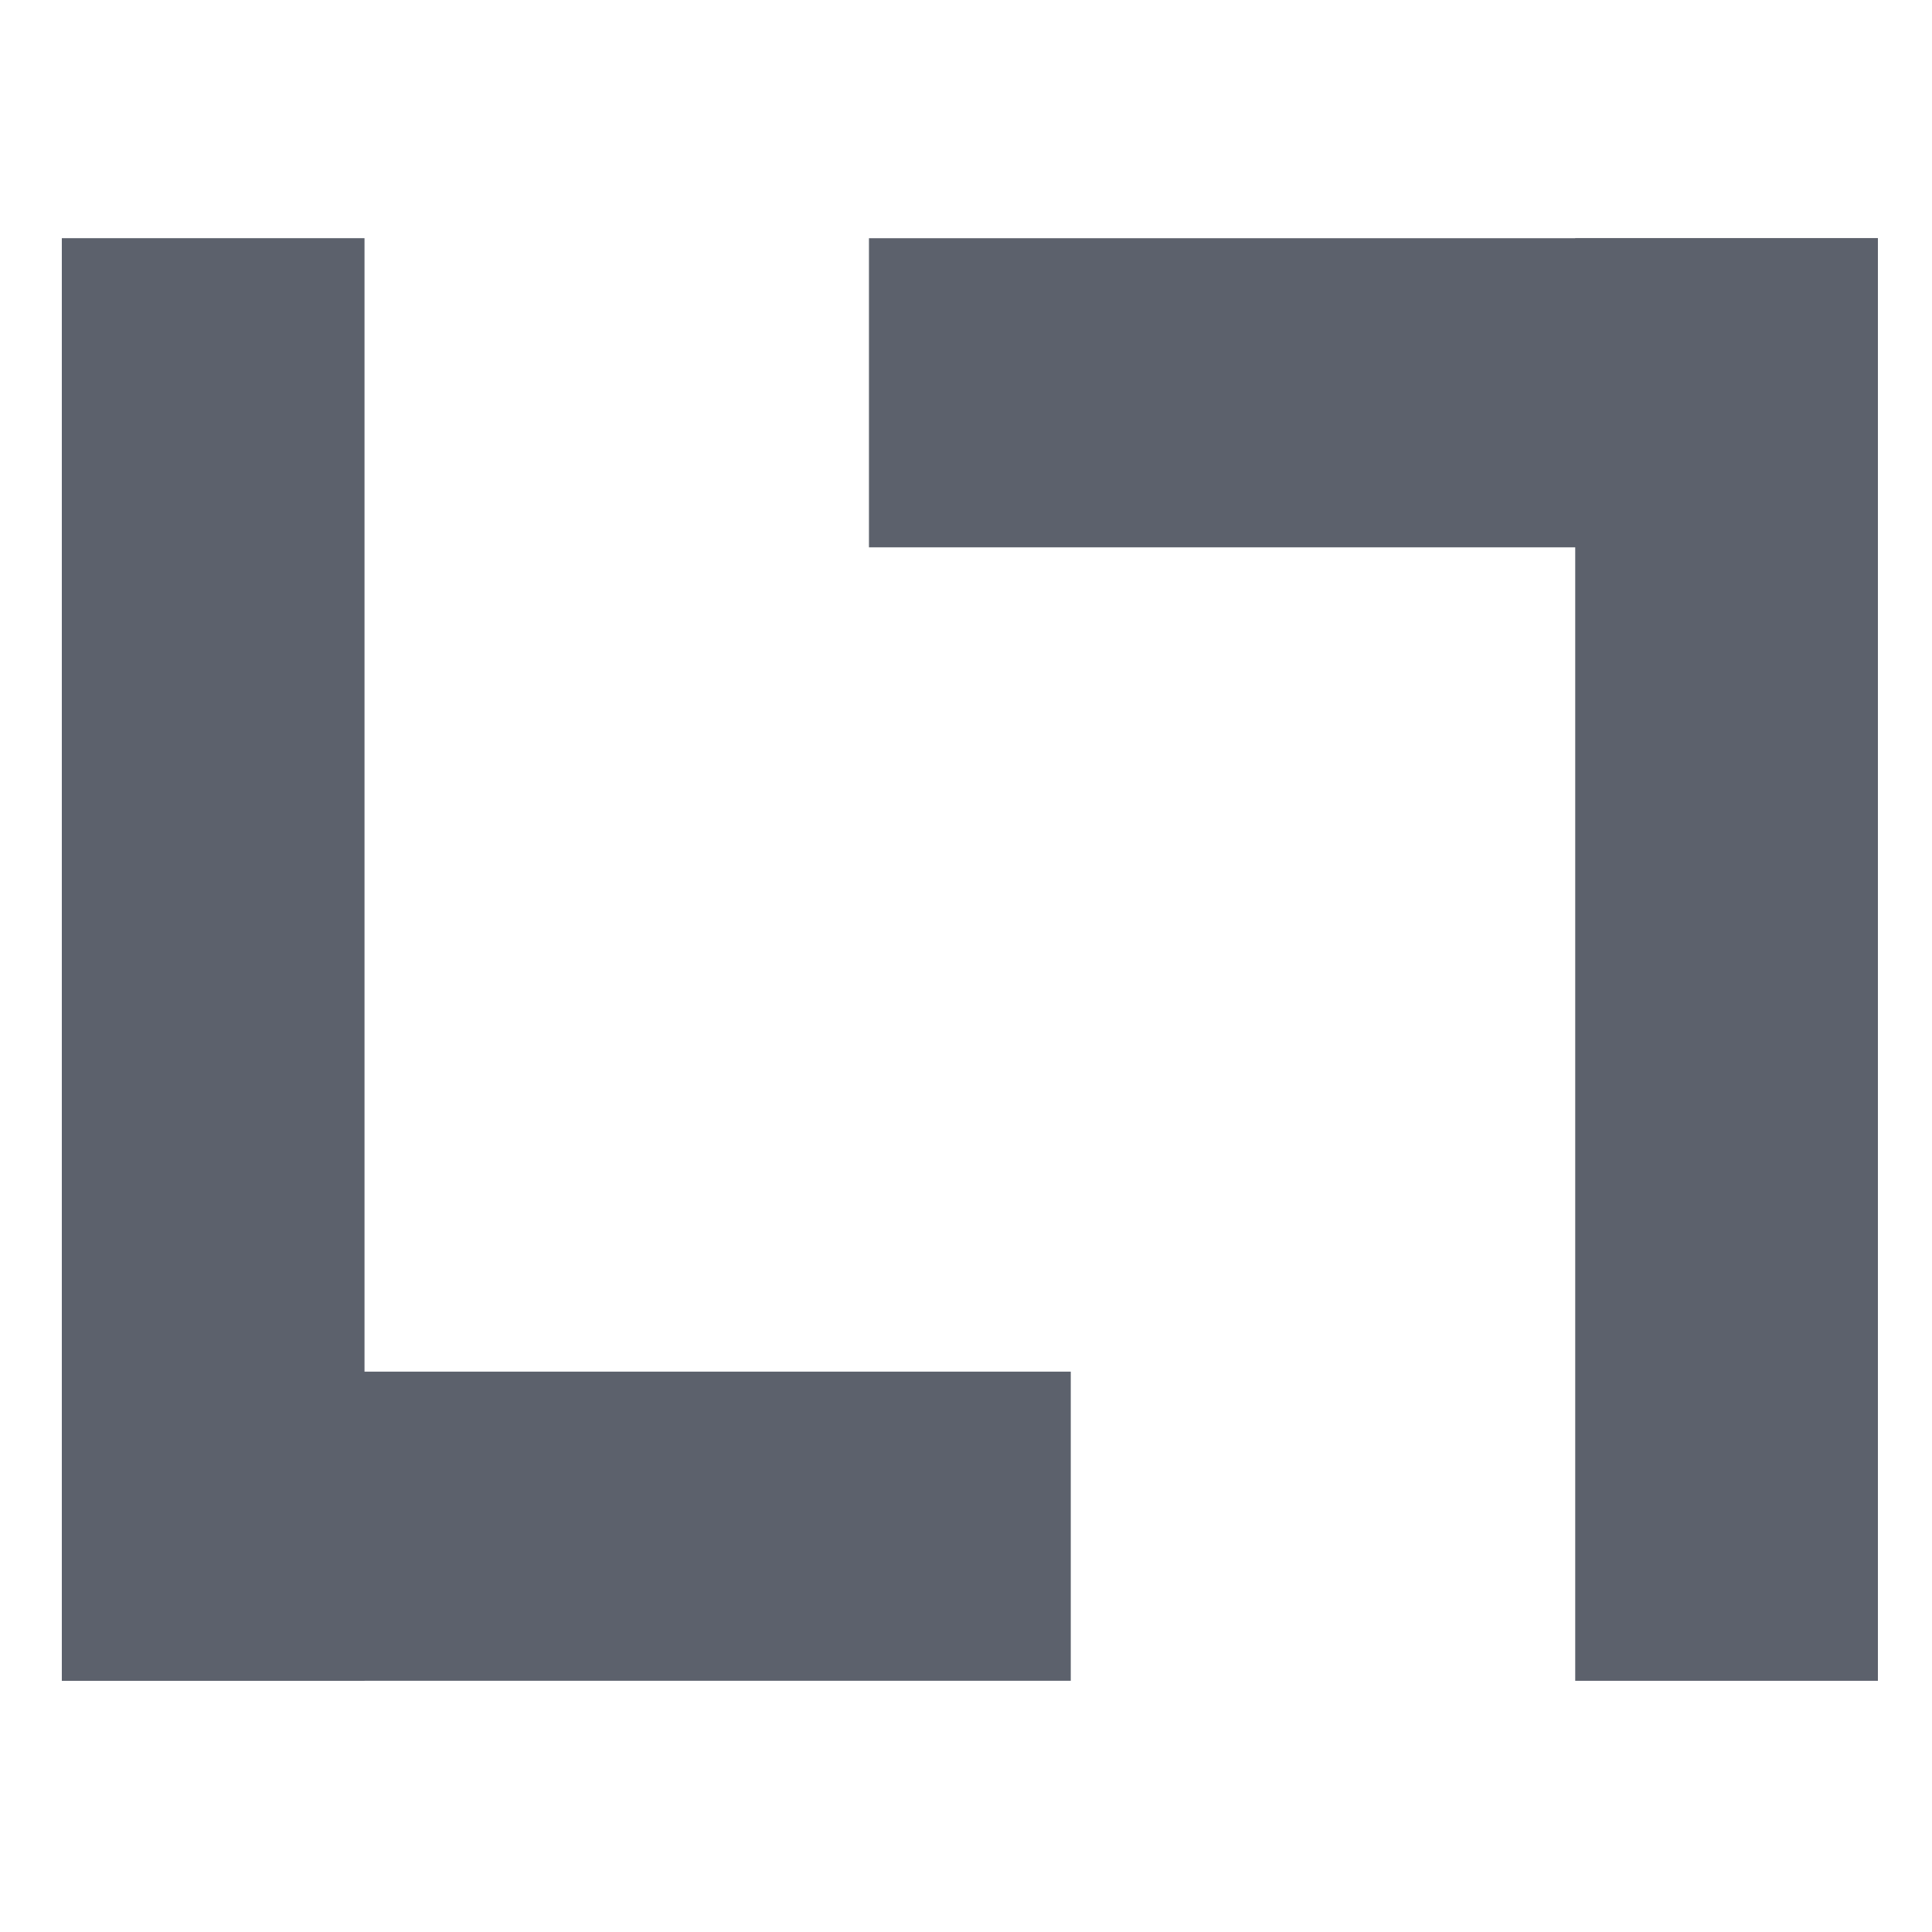 <svg xmlns="http://www.w3.org/2000/svg" width="16" height="16" version="1.1">
 <g style="clip-rule:evenodd;fill:#5c616c;fill-rule:evenodd;image-rendering:optimizeQuality;shape-rendering:geometricPrecision;text-rendering:geometricPrecision" transform="matrix(0.094,0,0,0.096,-4,-4.04)">
  <rect width="26.667" height="124.444" x="48" y="62.63" style="fill:#5c616c"/>
  <rect width="26.667" height="88.889" x="160.41" y="-136.89" transform="rotate(90)" style="fill:#5c616c"/>
  <rect width="26.667" height="124.444" x="-208" y="-187.08" transform="scale(-1)" style="fill:#5c616c"/>
  <rect width="26.667" height="88.889" x="-89.3" y="119.11" transform="rotate(-90)" style="fill:#5c616c"/>
 </g>
</svg>
